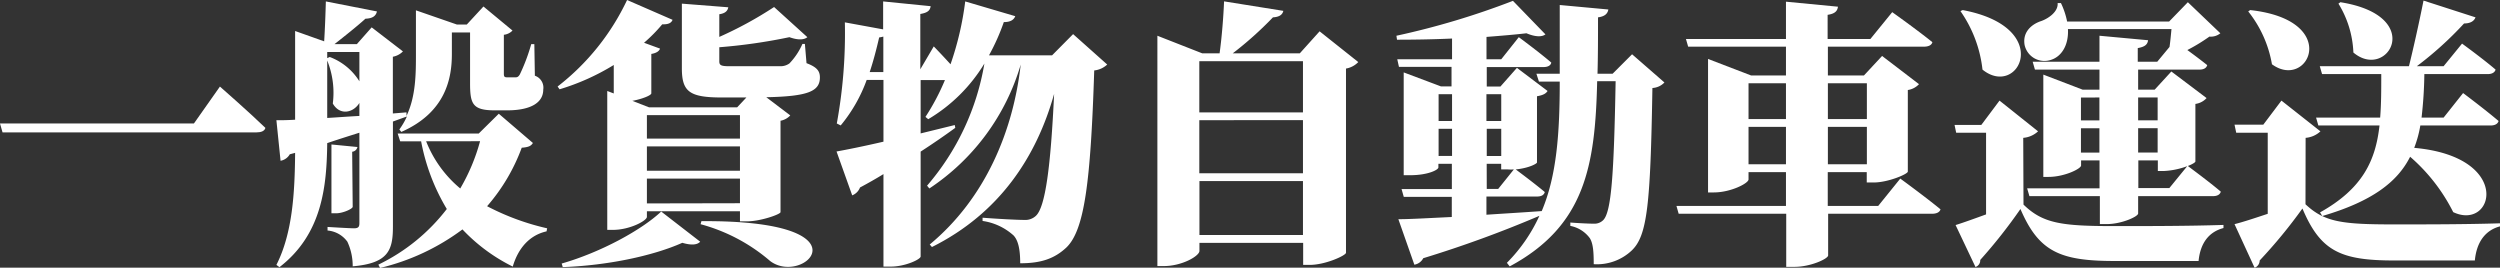 <svg xmlns="http://www.w3.org/2000/svg" viewBox="0 0 384.68 41.19"><rect x="0" y="0" width="384.68" height="41.19" fill="#333333" stroke="none"/><defs><style>.cls-1{fill:#fff;}</style></defs><title>transportation-txt_1</title><g id="Layer_2" data-name="Layer 2"><g id="テキスト"><path class="cls-1" d="M29.84,19l4-5.68s4.47,3.91,7,6.36c-.13.48-.64.69-1.37.69H.39L0,19Z"/><path class="cls-1" d="M60.46,34.87c0,3.61-.69,5.64-6.19,6.11a8.82,8.82,0,0,0-.82-3.79,4.2,4.2,0,0,0-3.05-1.72v-.55s3.35.21,4.08.21.82-.3.82-.82V20.42c-1.51.48-3.18,1-4.95,1.6C50.27,28.59,49.62,36,43,41.11l-.47-.35c2.49-4.9,2.83-11.13,2.88-17.24l-.82.22a2.05,2.05,0,0,1-1.42,1l-.64-6.24c.73,0,1.67,0,2.88-.08V4.77l4.47,1.59C50,4.52,50.09,2,50.14.22L58,1.76c-.18.78-.78,1.08-1.77,1.12C55,4,53,5.59,51.47,6.79h3.44l2.28-2.58L62,7.91a2.89,2.89,0,0,1-1.55.82v8.73l2.1-.17,0,.55C64,14.79,64,11.27,64,8.3V1.59l6.32,2.19h1.5L74.39,1l4.47,3.7a2.15,2.15,0,0,1-1.33.65v6c0,.42.08.55.51.55h1.29c.26,0,.43-.08.65-.43a28.6,28.6,0,0,0,1.76-4.68h.48l.08,4.86a1.94,1.94,0,0,1,1.29,2.15c0,1.93-1.8,3.18-5.59,3.18H76.15c-3.48,0-3.82-1-3.82-4.26V5h-2.8V8.3c0,3.57-.82,8.94-7.78,12l-.3-.38a10.91,10.91,0,0,0,1.16-2l-2.15.78ZM50.35,8v.94l.39-.17a9.15,9.15,0,0,1,4.56,3.74V8Zm0,10.15c1.55-.09,3.23-.22,4.95-.31v-2c-.91,1.51-3,2-4.09.09a13.25,13.25,0,0,0-.86-6.62Zm3.92,13.67c0,.3-1.47,1-2.58,1H51V22.23l4,.39a.92.92,0,0,1-.81.73ZM82,22c-.3.48-.69.65-1.72.73a28.86,28.86,0,0,1-5.33,9,37.85,37.85,0,0,0,9.24,3.4l-.09.47c-2.53.56-4.34,2.49-5.2,5.42a27.15,27.15,0,0,1-7.74-5.72,34.63,34.63,0,0,1-12.68,5.93l-.26-.51a29.37,29.37,0,0,0,10.53-8.56,31.45,31.45,0,0,1-3.95-10.41H61.58l-.39-1.2H73.66l3.09-3.05Zm-16.43-.26A18.05,18.05,0,0,0,70.82,29a29.73,29.73,0,0,0,3.05-7.27Z"/><path class="cls-1" d="M124.1,9.72c1.59.6,2.06,1.2,2.06,2.19,0,2.15-1.85,2.92-8.25,3.05l3.69,2.8a2.73,2.73,0,0,1-1.5.82V32.64c0,.34-3.1,1.42-5.16,1.42h-1.08V32.51H99.54v.86c0,.6-2.66,2-5.2,2h-.9V14l1,.38V10a35.29,35.29,0,0,1-8.34,3.74l-.3-.43A36.51,36.51,0,0,0,96.49,0l7,3.05c-.17.43-.56.73-1.59.69a24,24,0,0,1-2.8,2.84l2.46.9c-.13.39-.56.69-1.34.82v6.06c0,.3-1.33.86-2.92,1.16l2.58,1h13.54L114.85,15h-3.78c-5,0-6.15-.9-6.15-4.51V.56l7.14.56c-.09.56-.48.94-1.38,1.07V5.68a58.78,58.78,0,0,0,8.43-4.6l5.12,4.64c-.52.43-1.47.47-2.76,0a85.07,85.07,0,0,1-10.79,1.55V9.42c0,.6.22.77,1.55.77h4.43c1.33,0,2.75,0,3.4,0a2.34,2.34,0,0,0,1.41-.43,10.26,10.26,0,0,0,2-3h.38ZM86.43,40.55c6-1.72,12.3-5.16,15.31-8l6,4.64c-.43.47-1.29.6-2.75.17-4.47,2-11.48,3.49-18.4,3.74ZM99.54,17.72v3.61h14.32V17.72Zm0,8.55h14.32V22.53H99.54Zm14.32,5V27.48H99.54V31.3Zm-5.93,2.76c26.27-.18,15.78,10.06,10.58,6.14a27.24,27.24,0,0,0-10.71-5.67Z"/><path class="cls-1" d="M170.37,9.93a3.46,3.46,0,0,1-2,.91c-.55,17.2-1.5,24.59-4.3,27.26-1.8,1.67-3.82,2.41-7.09,2.41,0-2-.26-3.44-1-4.26A9,9,0,0,0,151.19,34V33.5c2.19.17,5.24.34,6.45.34a2.35,2.35,0,0,0,1.72-.6c1.5-1.29,2.32-7.7,2.84-18.79-2.71,9.67-8.39,18.36-18.8,23.56l-.34-.39c8.6-7.13,12.86-17.54,14-27.69A34.45,34.45,0,0,1,143,29l-.35-.43a38.52,38.52,0,0,0,8.82-18.79,25,25,0,0,1-8.64,8.56l-.43-.35a34.85,34.85,0,0,0,3-5.67h-3.74v8.21l5.25-1.29.08.43c-1.37,1-3.14,2.24-5.33,3.66V39.47c0,.43-2.36,1.55-4.56,1.55h-1.16V26.79c-1.12.69-2.32,1.37-3.61,2.06a2.1,2.1,0,0,1-1.2,1.21l-2.41-6.75c1.46-.26,4.08-.78,7.22-1.51V12.3h-2.58a23.46,23.46,0,0,1-4,7l-.6-.3A76.92,76.92,0,0,0,130,3.44l5.89,1.08V.22l7.31.73c-.08.6-.38,1-1.59,1.2v8.51l2.07-3.52s1.33,1.37,2.58,2.75A47,47,0,0,0,148.52.22l7.7,2.27c-.22.56-.73.91-1.76.91a32.85,32.85,0,0,1-2.28,5.11h9.71l3.23-3.26Zm-34.45,1.16V5.63a5.08,5.08,0,0,1-.64.13c-.43,1.85-.9,3.66-1.46,5.33Z"/><path class="cls-1" d="M209,9.55a3.41,3.41,0,0,1-1.89,1V38.91c-.09.43-3.18,1.85-5.59,1.85h-1V37.37H184.56v1.24c0,.78-2.67,2.33-5.47,2.33h-1V5.5L185,8.21h2.66c.35-2.49.6-5.72.69-8l9.12,1.46c-.13.56-.56.94-1.6,1a54.71,54.71,0,0,1-6.19,5.54H200l3.05-3.39Zm-24.46-.13v7.87h15.95V9.42Zm0,9.07v8.17h15.95V18.49Zm15.95,17.67v-8.3H184.56v8.3Z"/><path class="cls-1" d="M256.11,12.69a2.76,2.76,0,0,1-1.85.85c-.3,17.94-.78,22.71-3.18,25a7.78,7.78,0,0,1-5.85,2.11c0-1.89-.09-3.18-.6-4a4.86,4.86,0,0,0-3-1.89v-.52c1.12.09,2.84.18,3.65.18a1.9,1.9,0,0,0,1.38-.52c1.29-1.2,1.68-7.1,1.94-21.41h-2.84c-.3,13-1.85,22.27-13.46,28.5l-.43-.55a24.89,24.89,0,0,0,5-7.23A177.09,177.09,0,0,1,219,39.73a1.9,1.9,0,0,1-1.37,1l-2.46-7c1.77,0,4.65-.17,8.22-.34v-3.1H216l-.34-1.2h7.74V25.2h-2.07v.56c0,.38-1.63,1.2-4.34,1.2h-1V11.14l5.72,2.15h1.64v-3h-8.09L215,9.12h8.43V5.93c-2.88.13-5.81.18-8.47.18l-.09-.61A120.17,120.17,0,0,0,232.8.13l5,5.16c-.56.43-1.59.39-2.92-.17-1.77.21-3.87.38-6.15.56V9.12H231l2.7-3.4s3.1,2.28,5,3.91c-.09.47-.56.69-1.2.69h-8.73v3h2.1l2.54-2.88L238.13,14c-.25.38-.64.64-1.63.81V25c0,.17-1.2.86-3.27,1.07.69.52,3,2.24,4.47,3.48-.13.48-.56.69-1.2.69h-7.78v2.8c2.71-.18,5.59-.35,8.51-.56C239.55,27,240,20.42,240,12.56H236.8l-.39-1.21H240C240,8.08,240,4.56,240,.77l7.48.69c-.12.69-.6,1.08-1.59,1.21,0,3.05,0,5.93-.08,8.68h2.32l3-3Zm-34.75,1.8v4.13h2.07V14.49Zm2.07,9.5V19.82h-2.07V24Zm5.29-9.5v4.13H231V14.49ZM231,19.82h-2.23V24H231Zm-2.23,9.25h1.76l2.41-3a7.16,7.16,0,0,1-.95,0h-1V25.2h-2.23Z"/><path class="cls-1" d="M292.4,27.48s3.83,2.79,6.19,4.73c-.13.47-.64.68-1.29.68h-16V39.3c0,.52-2.71,1.76-5.16,1.76h-1.29V32.89H258.3l-.34-1.2h16.85v-5.2h-5.76v1.12c0,.6-2.75,2-5.33,2h-.9V9.07l6.62,2.54h5.37V7.18H259.76L259.42,6h15.39V.26l8,.77c-.08.6-.38,1.08-1.59,1.25V6h6.58l3.36-4.13S295,4.6,297.34,6.49c-.12.48-.64.69-1.29.69H281.26v4.43h5.55l2.79-3,5.68,4.34a2.93,2.93,0,0,1-1.72.9V26.4c0,.39-3.05,1.68-5.25,1.68h-1.07V26.49h-6v5.2H289ZM269.05,12.81v5.51h5.76V12.81Zm5.76,12.47V19.52h-5.76v5.76Zm6.45-12.47v5.51h6V12.81Zm6,12.47V19.52h-6v5.76Z"/><path class="cls-1" d="M311.36,31.48c3,2.92,5.89,3.31,14,3.31,4.82,0,11.31,0,16.77-.18v.48c-2.28.6-3.57,2.36-3.83,5.07H325.47c-8.43,0-11.74-1.37-14.58-8A79,79,0,0,1,304.7,40a1.06,1.06,0,0,1-.73,1.08l-3.06-6.45c1.25-.39,2.93-1,4.69-1.64V20.42H301l-.25-1.2h4.12l2.8-3.74,5.93,4.73a3.78,3.78,0,0,1-2.28,1ZM302,1.55c14.19,2.66,8.6,13.67,3.05,9.16a19.44,19.44,0,0,0-3.39-9ZM318.2,4.47c.13,2.5-1,4.22-2.58,4.73a3.12,3.12,0,0,1-4.09-2.28c-.34-1.93,1-3.18,2.58-3.69,1.21-.44,2.63-1.51,2.5-2.76l.51,0a11.84,11.84,0,0,1,.95,2.84h15.7L336.65.34l5,4.78a2.31,2.31,0,0,1-1.68.51,27.77,27.77,0,0,1-3.4,2.07c1,.73,2.15,1.59,3.06,2.32-.13.47-.56.69-1.21.69H329V13.8h2.54L334.11,11l5.42,4.09a2.8,2.8,0,0,1-1.72.9v8.86c0,.13-.48.43-1.16.69.43.34,3.26,2.41,5.07,3.95-.13.48-.6.69-1.2.69H329v2.67c0,.47-2.54,1.63-4.82,1.63h-1.07v-4.3H312.27l-.35-1.2h11.14V24.68h-2.84v.78c0,.51-2.58,1.76-5,1.76h-.81V11.48l6.06,2.32h2.58V10.71h-9.93l-.35-1.21h10.28v-4l7.48.69c-.09.6-.39,1-1.59,1.21V9.5h3l1.89-2.28c.13-.9.22-1.89.3-2.75Zm2,10.54v3.52h2.84V15Zm2.84,8.47V19.74h-2.84v3.74ZM329,15v3.52h3V15Zm3,4.73h-3v3.74h3Zm4.55,5.84a12,12,0,0,1-3.52.74h-1V24.68h-3v4.26h4.77Z"/><path class="cls-1" d="M354.75,31.43c2.92,2.75,5.63,3.1,13.63,3.1,4.64,0,11,0,16.3-.17v.47c-2.28.6-3.61,2.45-3.87,5.25H368.42c-8.21,0-11.35-1.38-14.14-8a77.48,77.48,0,0,1-6.58,8,1.2,1.2,0,0,1-.78,1.12l-3.09-6.71c1.37-.34,3.18-.95,5.11-1.59V20.42h-4.85l-.26-1.24h4.43l2.79-3.7,6,4.73a3.78,3.78,0,0,1-2.28,1ZM346.24,1.55c14.14,1.55,8.94,12.43,3.35,8.34a17.93,17.93,0,0,0-3.65-8.13Zm20,16.55c.17-2.06.17-4.3.17-6.7h-9.11l-.35-1.21h13.72c.64-2.58,1.55-6.62,2.24-10.1l8,2.58c-.21.56-.77.94-1.76.94a53.86,53.86,0,0,1-7.27,6.58H376l2.84-3.48S382,9,384,10.71c-.13.47-.6.69-1.2.69h-9.76a64.9,64.9,0,0,1-.43,6.7H376l3-3.78s3.4,2.54,5.46,4.3c-.13.47-.6.69-1.24.69h-10.8a17.43,17.43,0,0,1-.94,3.44c15.26,1.37,12.25,12.85,6,9.89a27.67,27.67,0,0,0-6.63-8.52C368.9,28,365,31,357.33,33.24l-.34-.56c6.57-3.66,8.55-8,9.15-13.37h-9.41l-.35-1.21ZM360.12.34c13.25,2.11,7.23,12.17,2,7.74A15.44,15.44,0,0,0,359.82.56Z"/></g></g></svg>